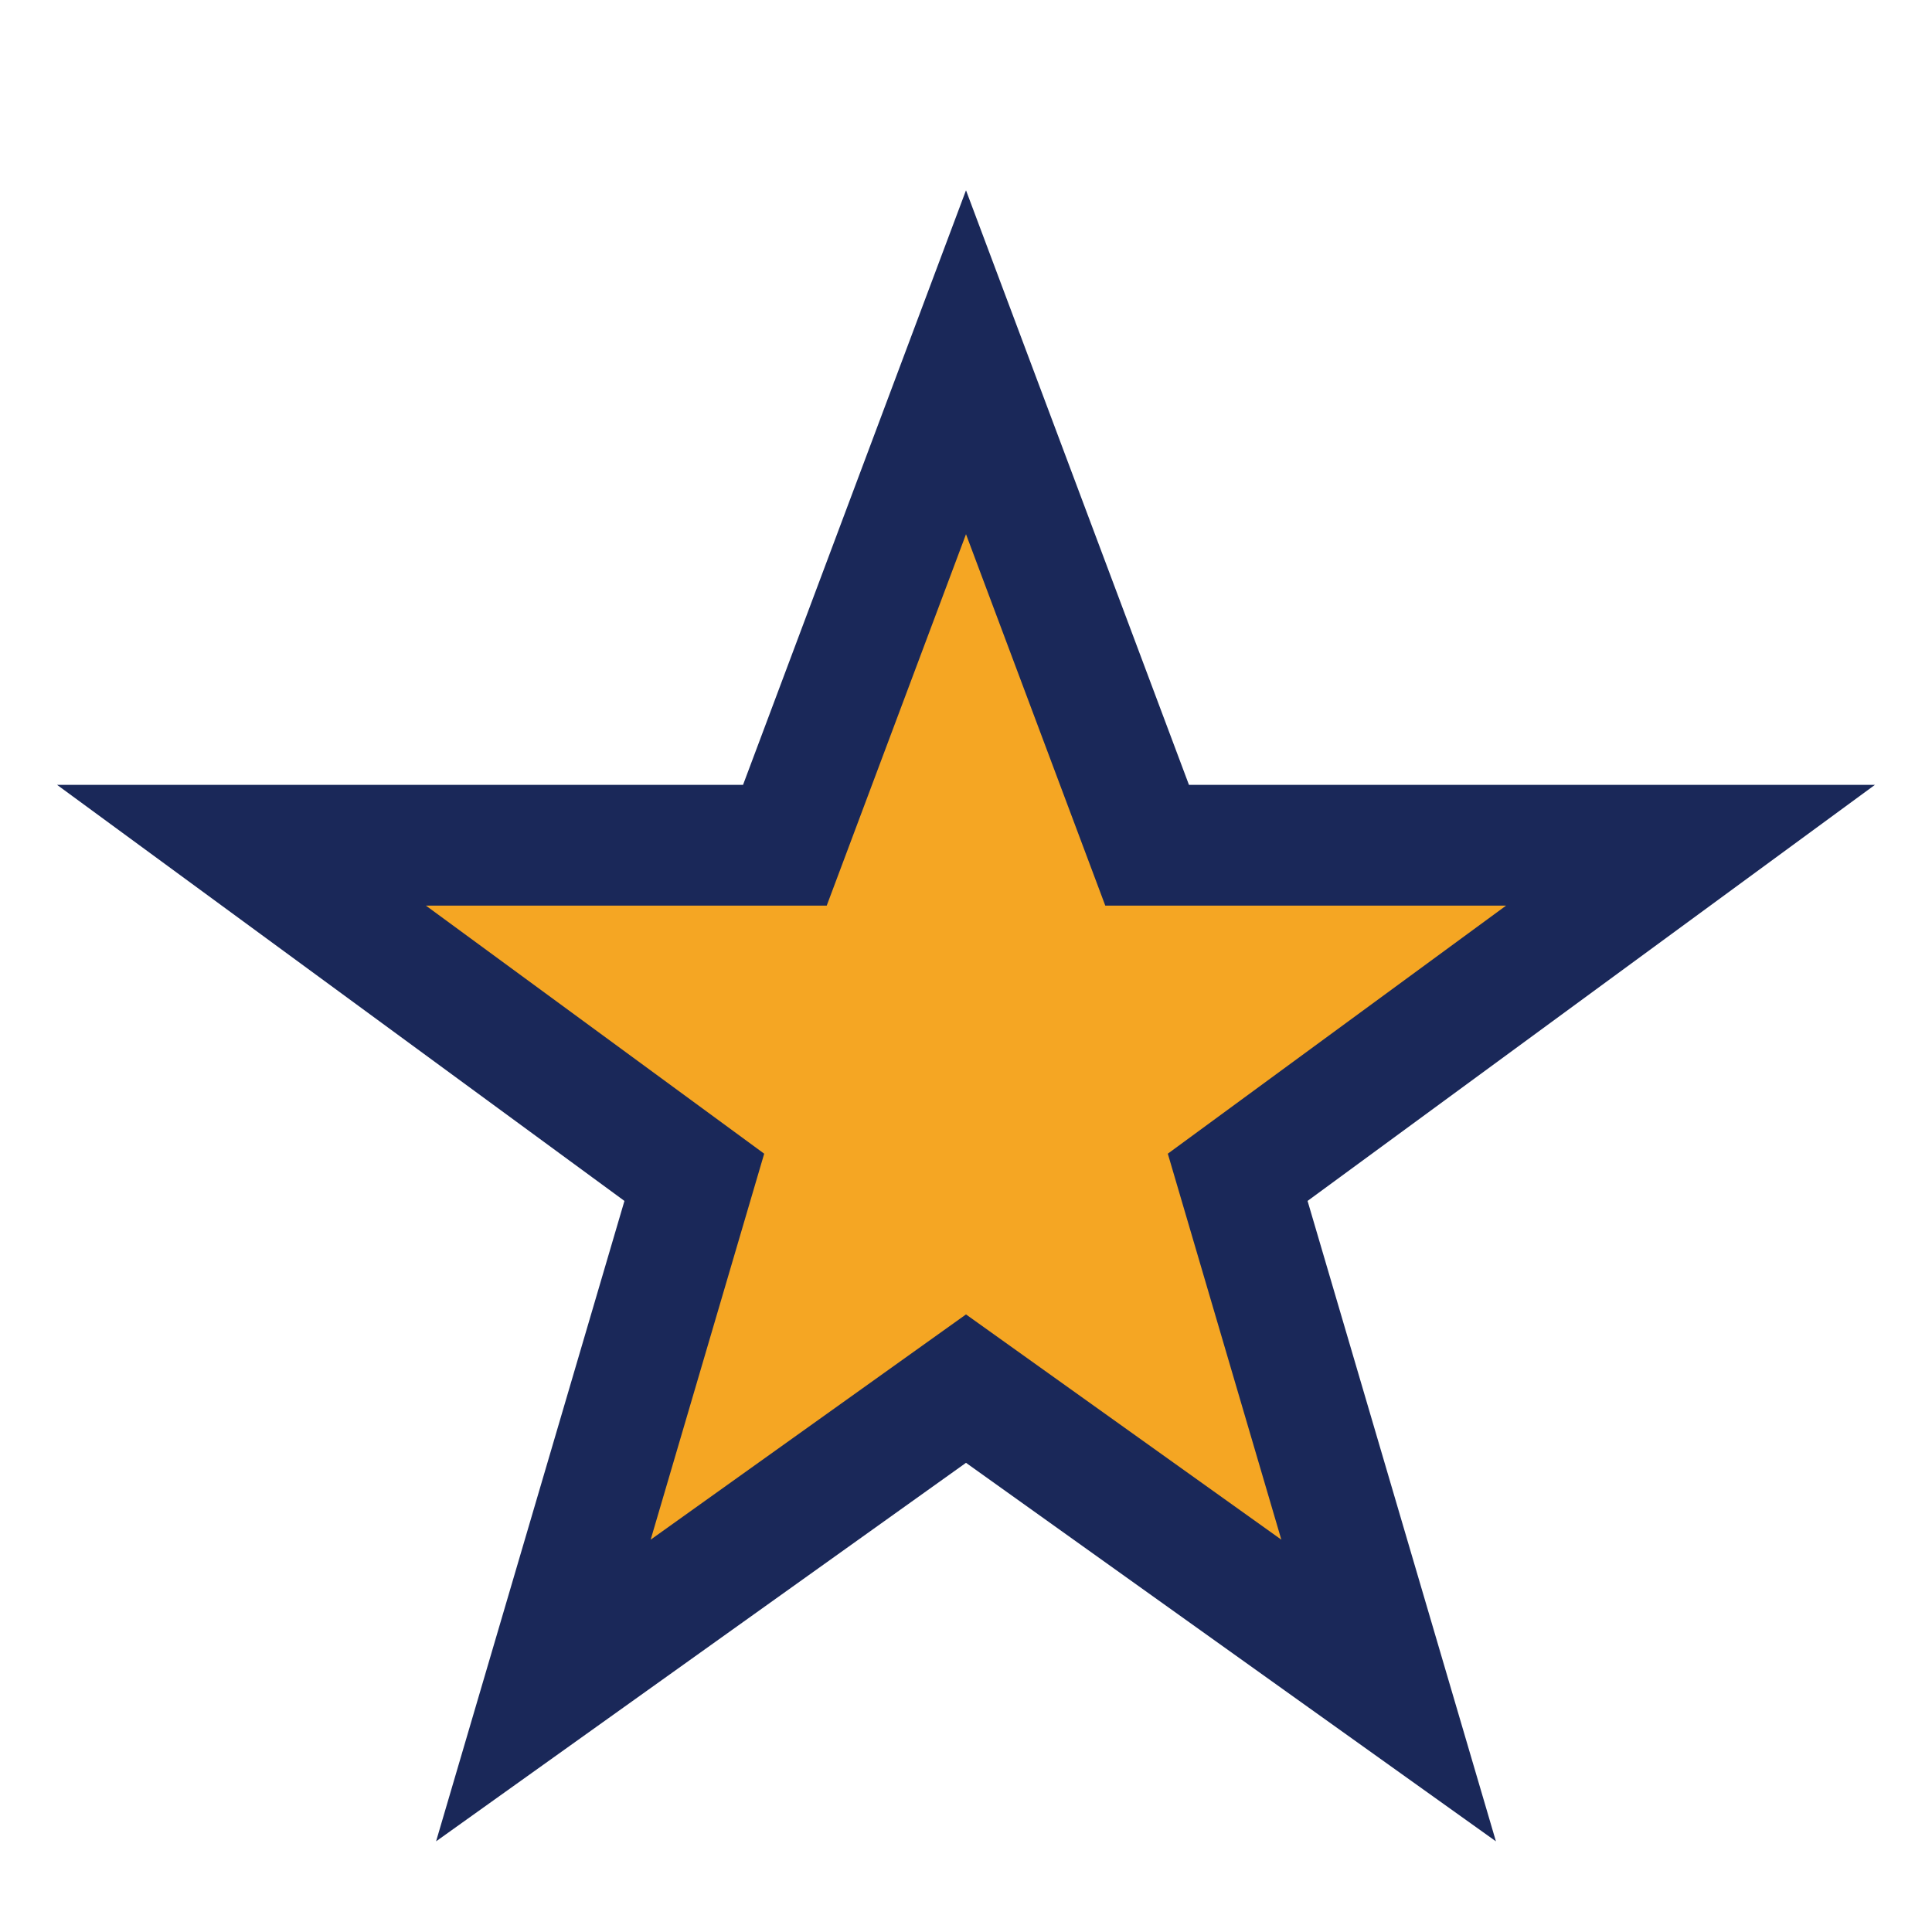 <?xml version="1.0" encoding="UTF-8"?>
<svg xmlns="http://www.w3.org/2000/svg" width="32" height="32" viewBox="0 0 32 32"><polygon points="16,6 19,14 28,14 20.5,19.5 23,28 16,23 9,28 11.5,19.5 4,14 13,14" fill="#F5A623" stroke="#1A2859" stroke-width="2"/></svg>